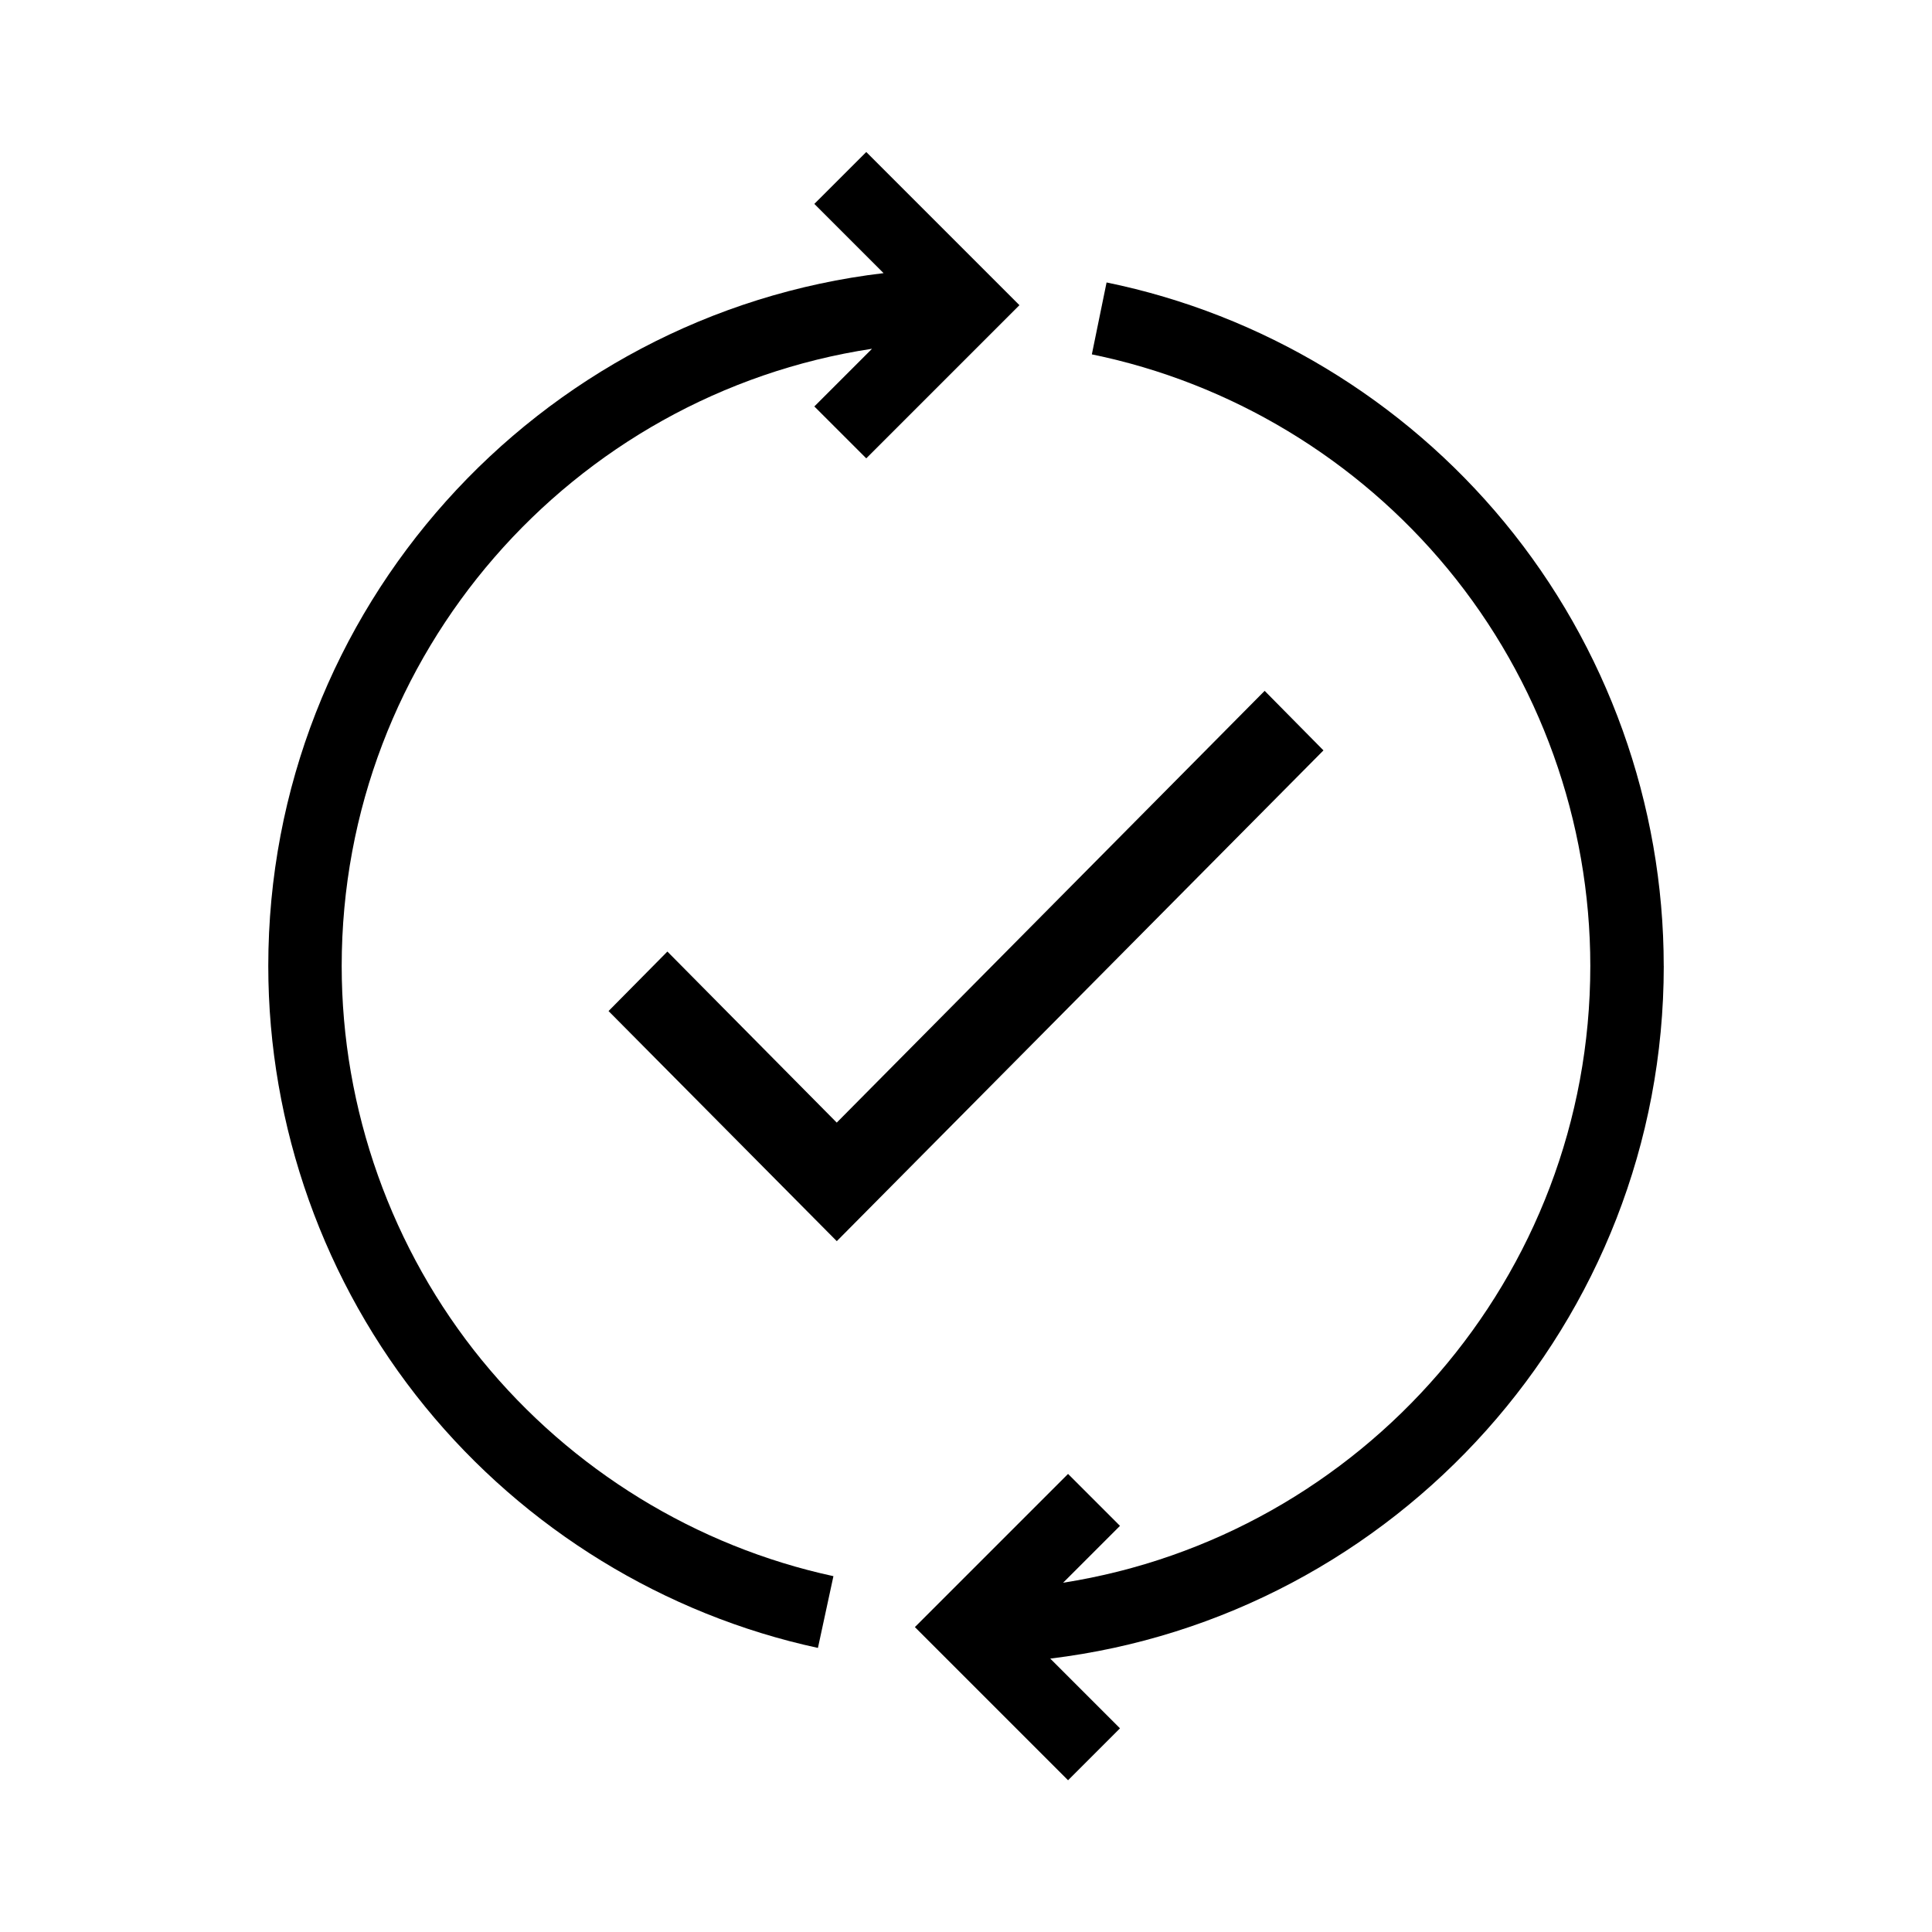 <?xml version="1.0" encoding="UTF-8"?>
<svg id="Livello_1" data-name="Livello 1" xmlns="http://www.w3.org/2000/svg" viewBox="0 0 500 500">
  <polygon points="327.29 178.79 219.6 287.45 216.55 290.53 213.49 287.44 172.72 246.26 157.49 261.66 216.56 321.21 342.51 194.2 327.29 178.79"/>
  <path d="M430.57,250c0-41.85-14.64-82.64-41.24-114.86-26.23-31.79-62.8-53.82-102.95-62.04l-3.81,18.61c35.92,7.35,68.63,27.07,92.11,55.52,23.79,28.83,36.89,65.32,36.89,102.77,0,80.55-59.25,147.51-136.44,159.61l14.72-14.72-13.44-13.44-39.64,39.64,39.64,39.64,13.44-13.44-18.05-18.05c89.33-10.79,158.78-87.06,158.78-179.25Z"/>
  <path d="M124.78,352.11c-23.44-28.71-36.35-64.97-36.35-102.11,0-80.82,59.66-147.97,137.25-159.74l-14.93,14.93,13.44,13.43,39.64-39.64-39.64-39.64-13.44,13.43,17.92,17.92c-89.55,10.59-159.24,86.95-159.24,179.3,0,41.5,14.43,82.03,40.63,114.12,25.83,31.64,61.92,53.79,101.62,62.37l4.01-18.57c-35.51-7.68-67.79-27.5-90.91-55.81Z"/>
</svg>